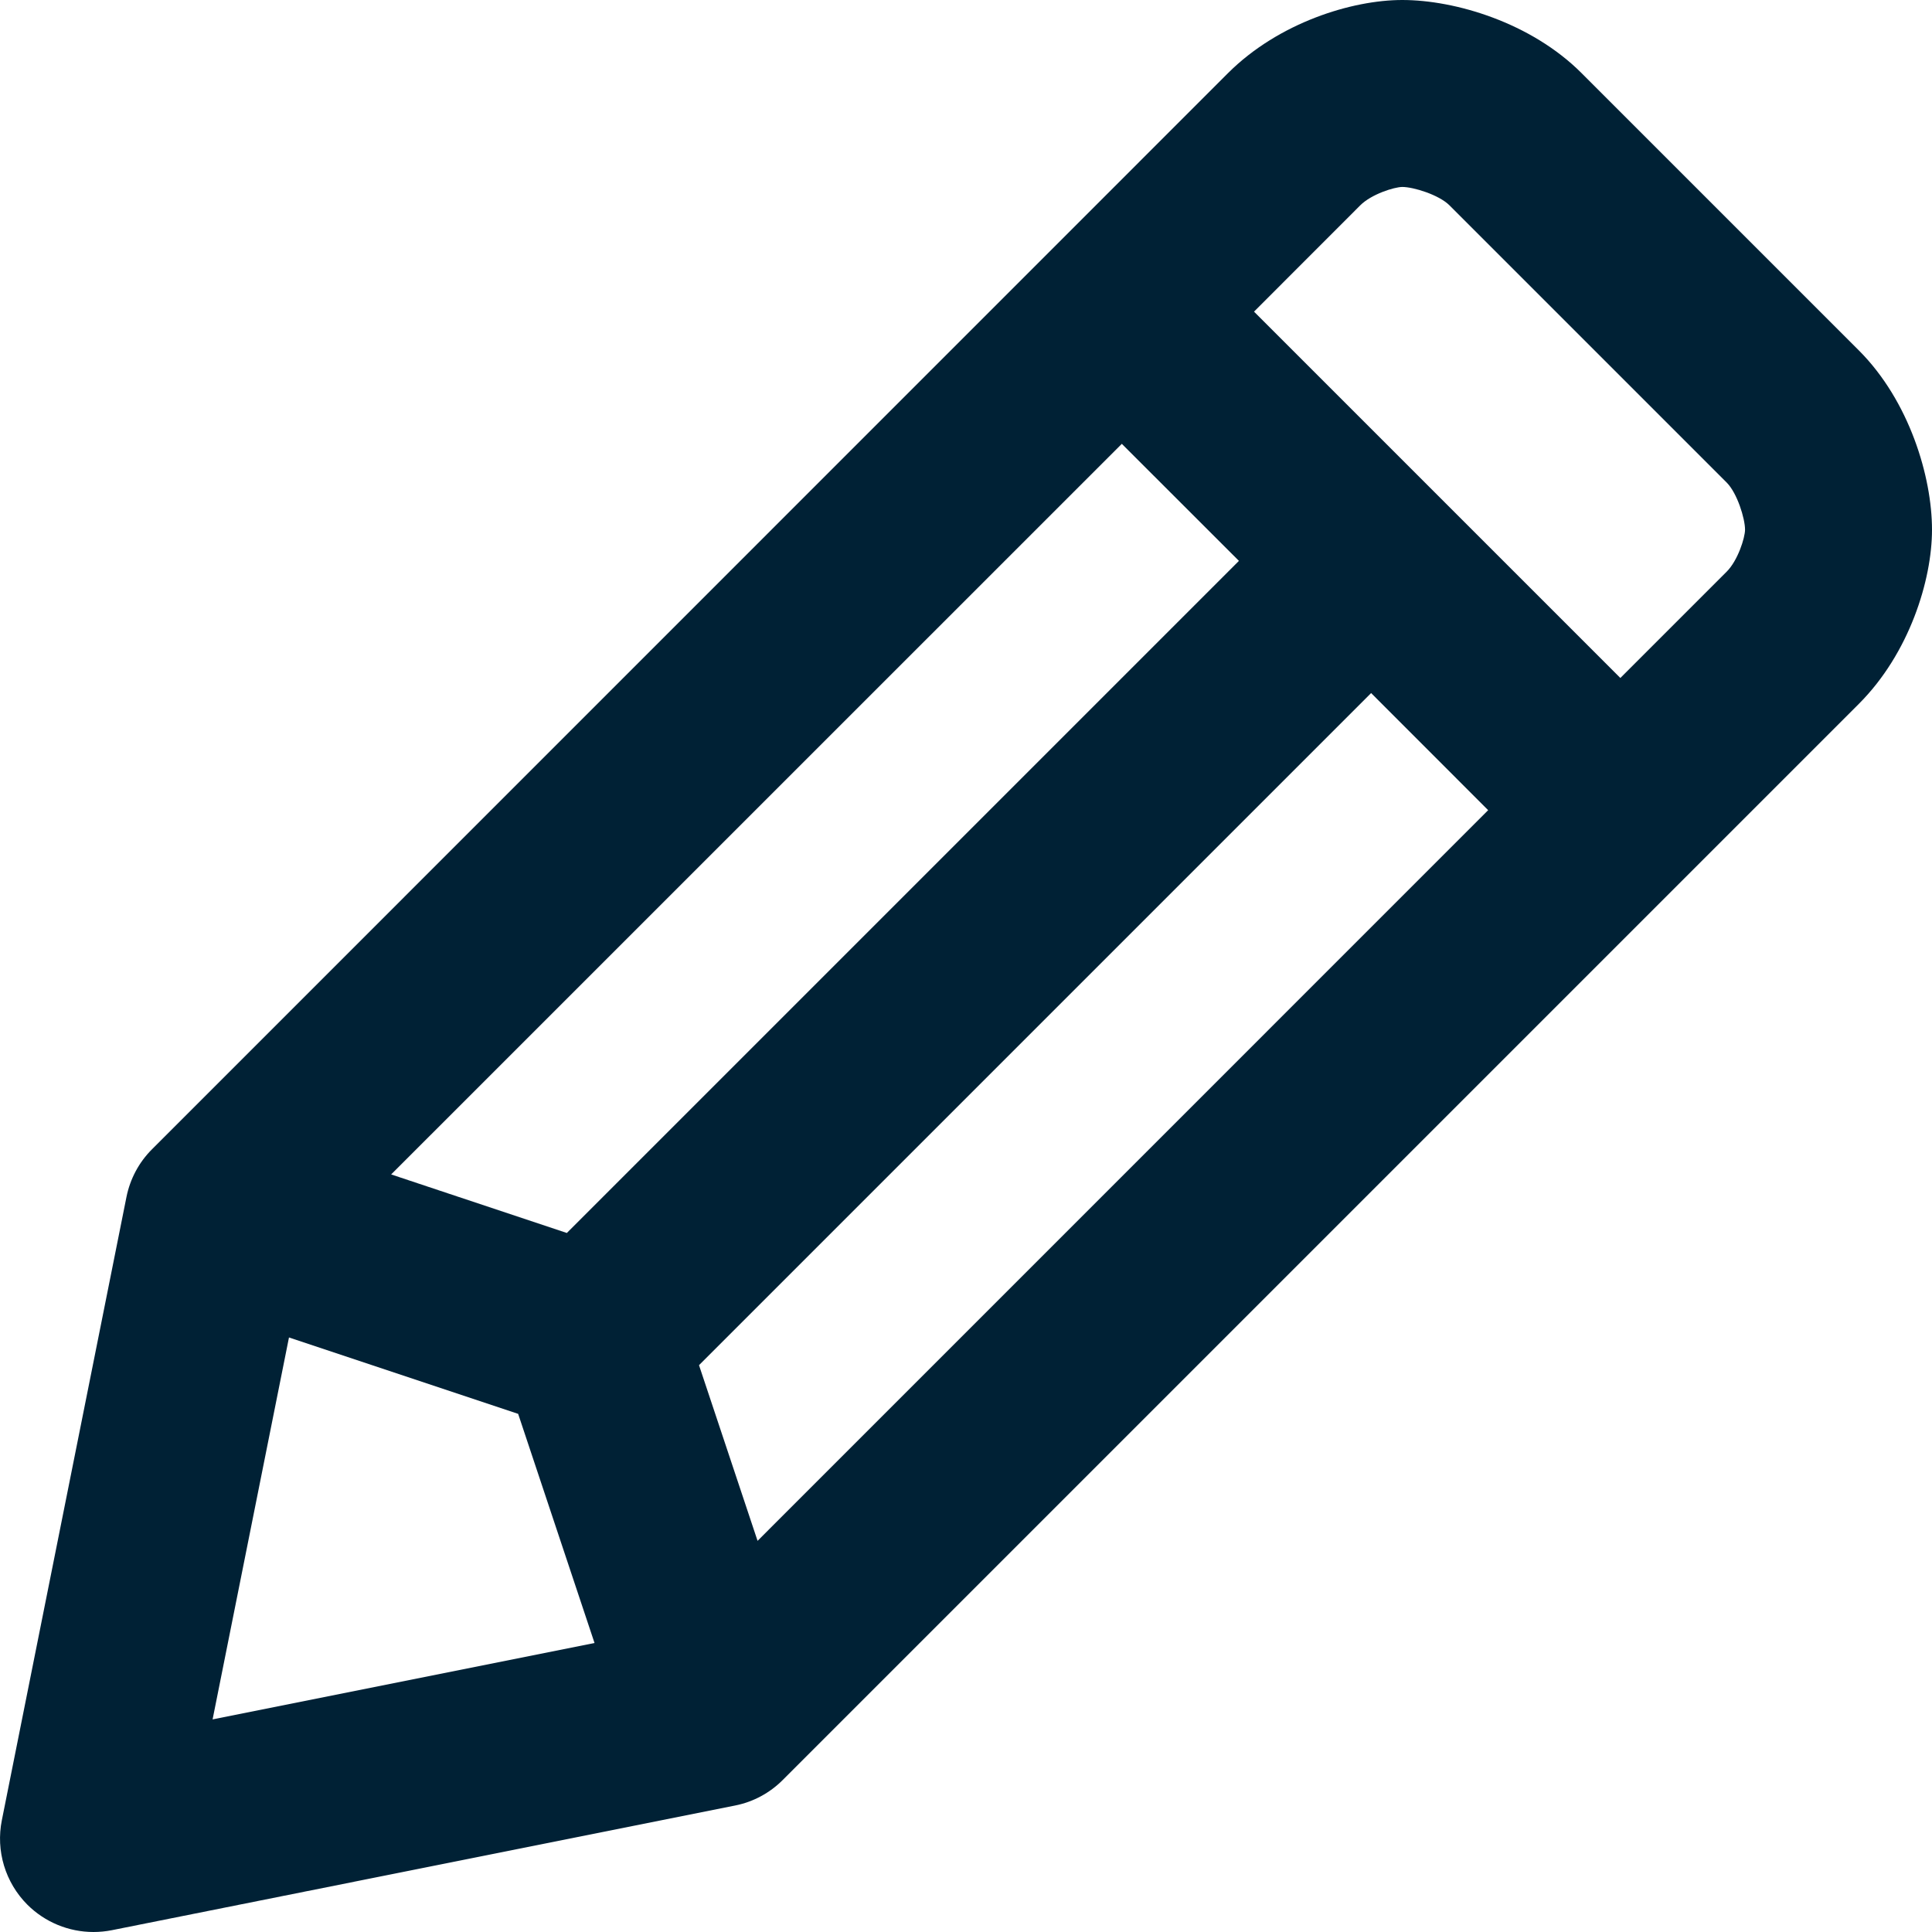 <svg width="26" height="26" viewBox="0 0 26 26" fill="none" xmlns="http://www.w3.org/2000/svg">
<path d="M25.016 4.716L21.284 0.984C20.605 0.304 19.583 0 18.871 0C18.195 0 17.208 0.304 16.527 0.983L2.046 15.466C1.87 15.641 1.751 15.865 1.702 16.108L0.025 24.495C-0.058 24.908 0.071 25.334 0.368 25.632C0.607 25.87 0.927 26 1.258 26C1.34 26 1.423 25.992 1.504 25.976L9.892 24.298C10.135 24.25 10.359 24.13 10.534 23.954L25.016 9.472C25.695 8.793 26 7.806 26 7.129C26 6.417 25.695 5.395 25.016 4.716ZM9.407 18.372L18.452 9.327L20.027 10.903L10.195 20.736L9.407 18.372ZM7.628 16.593L5.264 15.805L15.097 5.973L16.673 7.548L7.628 16.593ZM3.889 17.999L6.973 19.027L8.001 22.111L2.861 23.139L3.889 17.999ZM23.237 7.693L21.806 9.124L16.876 4.194L18.306 2.763C18.456 2.613 18.762 2.517 18.871 2.516C19.023 2.516 19.364 2.622 19.505 2.762L23.238 6.495C23.378 6.636 23.484 6.977 23.484 7.129C23.483 7.239 23.387 7.543 23.237 7.693Z" fill="#002135"/>
</svg>
